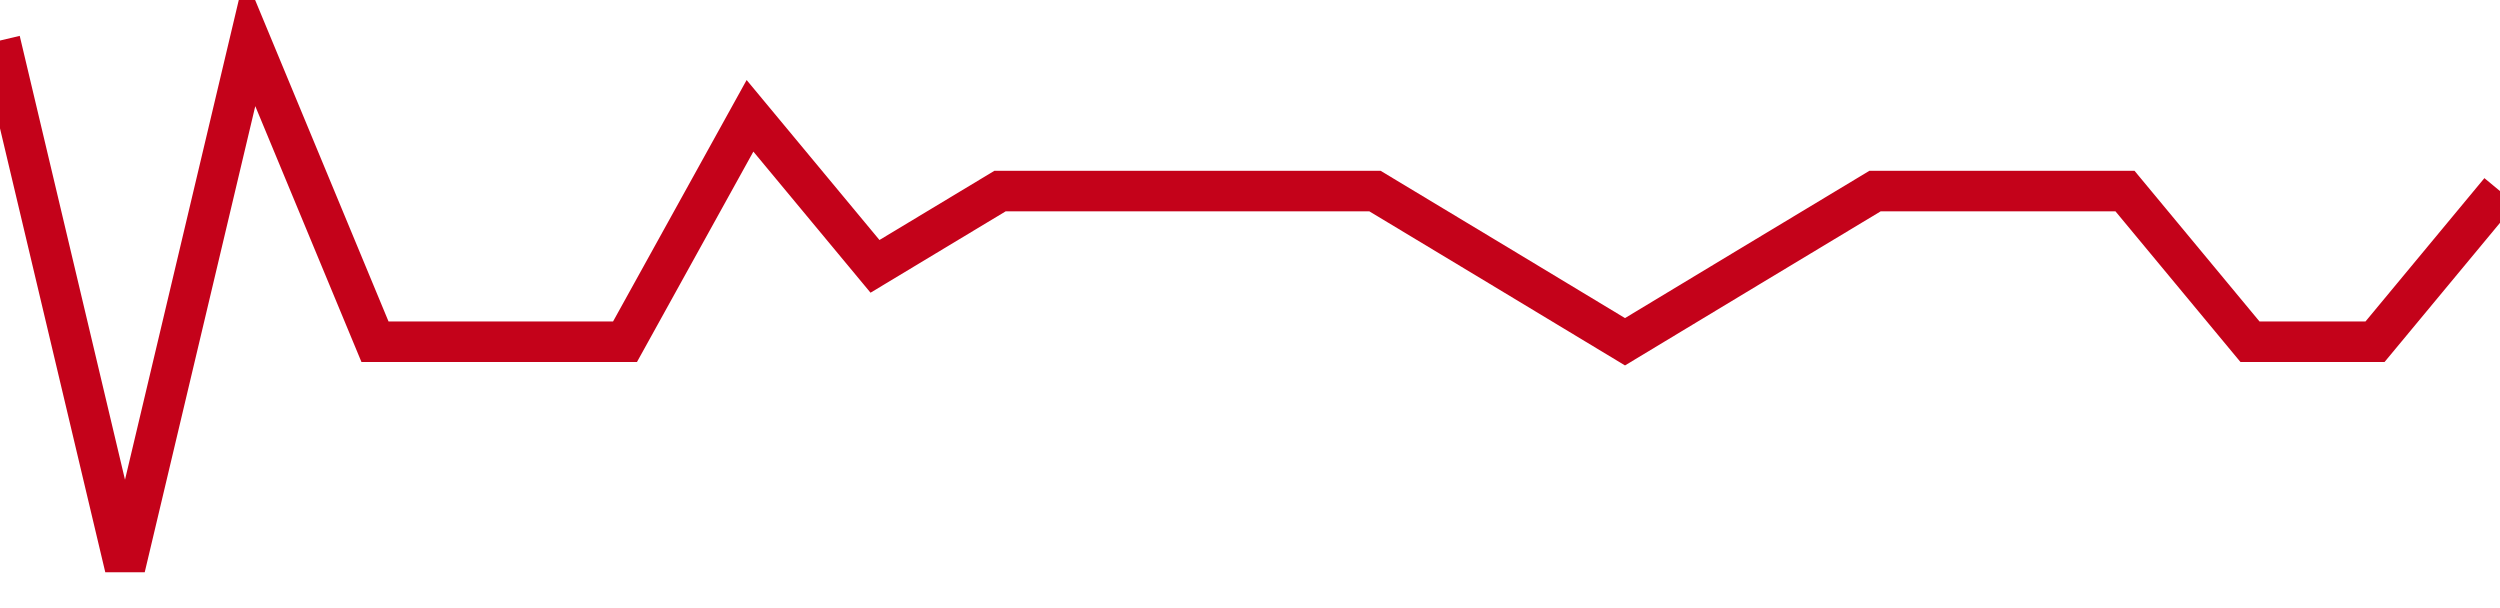 <!-- Generated with https://github.com/jxxe/sparkline/ --><svg viewBox="0 0 185 45" class="sparkline" xmlns="http://www.w3.org/2000/svg"><path class="sparkline--fill" d="M 0 3 L 0 3 L 9.25 42 L 18.5 3 L 27.75 25.29 L 37 25.29 L 46.25 25.29 L 55.5 8.57 L 64.75 19.71 L 74 14.14 L 83.25 14.14 L 92.5 14.14 L 101.75 14.14 L 111 19.71 L 120.25 25.29 L 129.5 19.71 L 138.75 14.14 L 148 14.14 L 157.25 14.14 L 166.5 25.29 L 175.75 25.29 L 185 14.14 V 45 L 0 45 Z" stroke="none" fill="none" ></path><path class="sparkline--line" d="M 0 3 L 0 3 L 9.25 42 L 18.5 3 L 27.75 25.29 L 37 25.29 L 46.25 25.29 L 55.5 8.57 L 64.75 19.71 L 74 14.14 L 83.25 14.14 L 92.5 14.14 L 101.75 14.14 L 111 19.71 L 120.25 25.29 L 129.5 19.71 L 138.75 14.14 L 148 14.14 L 157.25 14.14 L 166.5 25.29 L 175.75 25.29 L 185 14.14" fill="none" stroke-width="3" stroke="#C4021A" ></path></svg>
